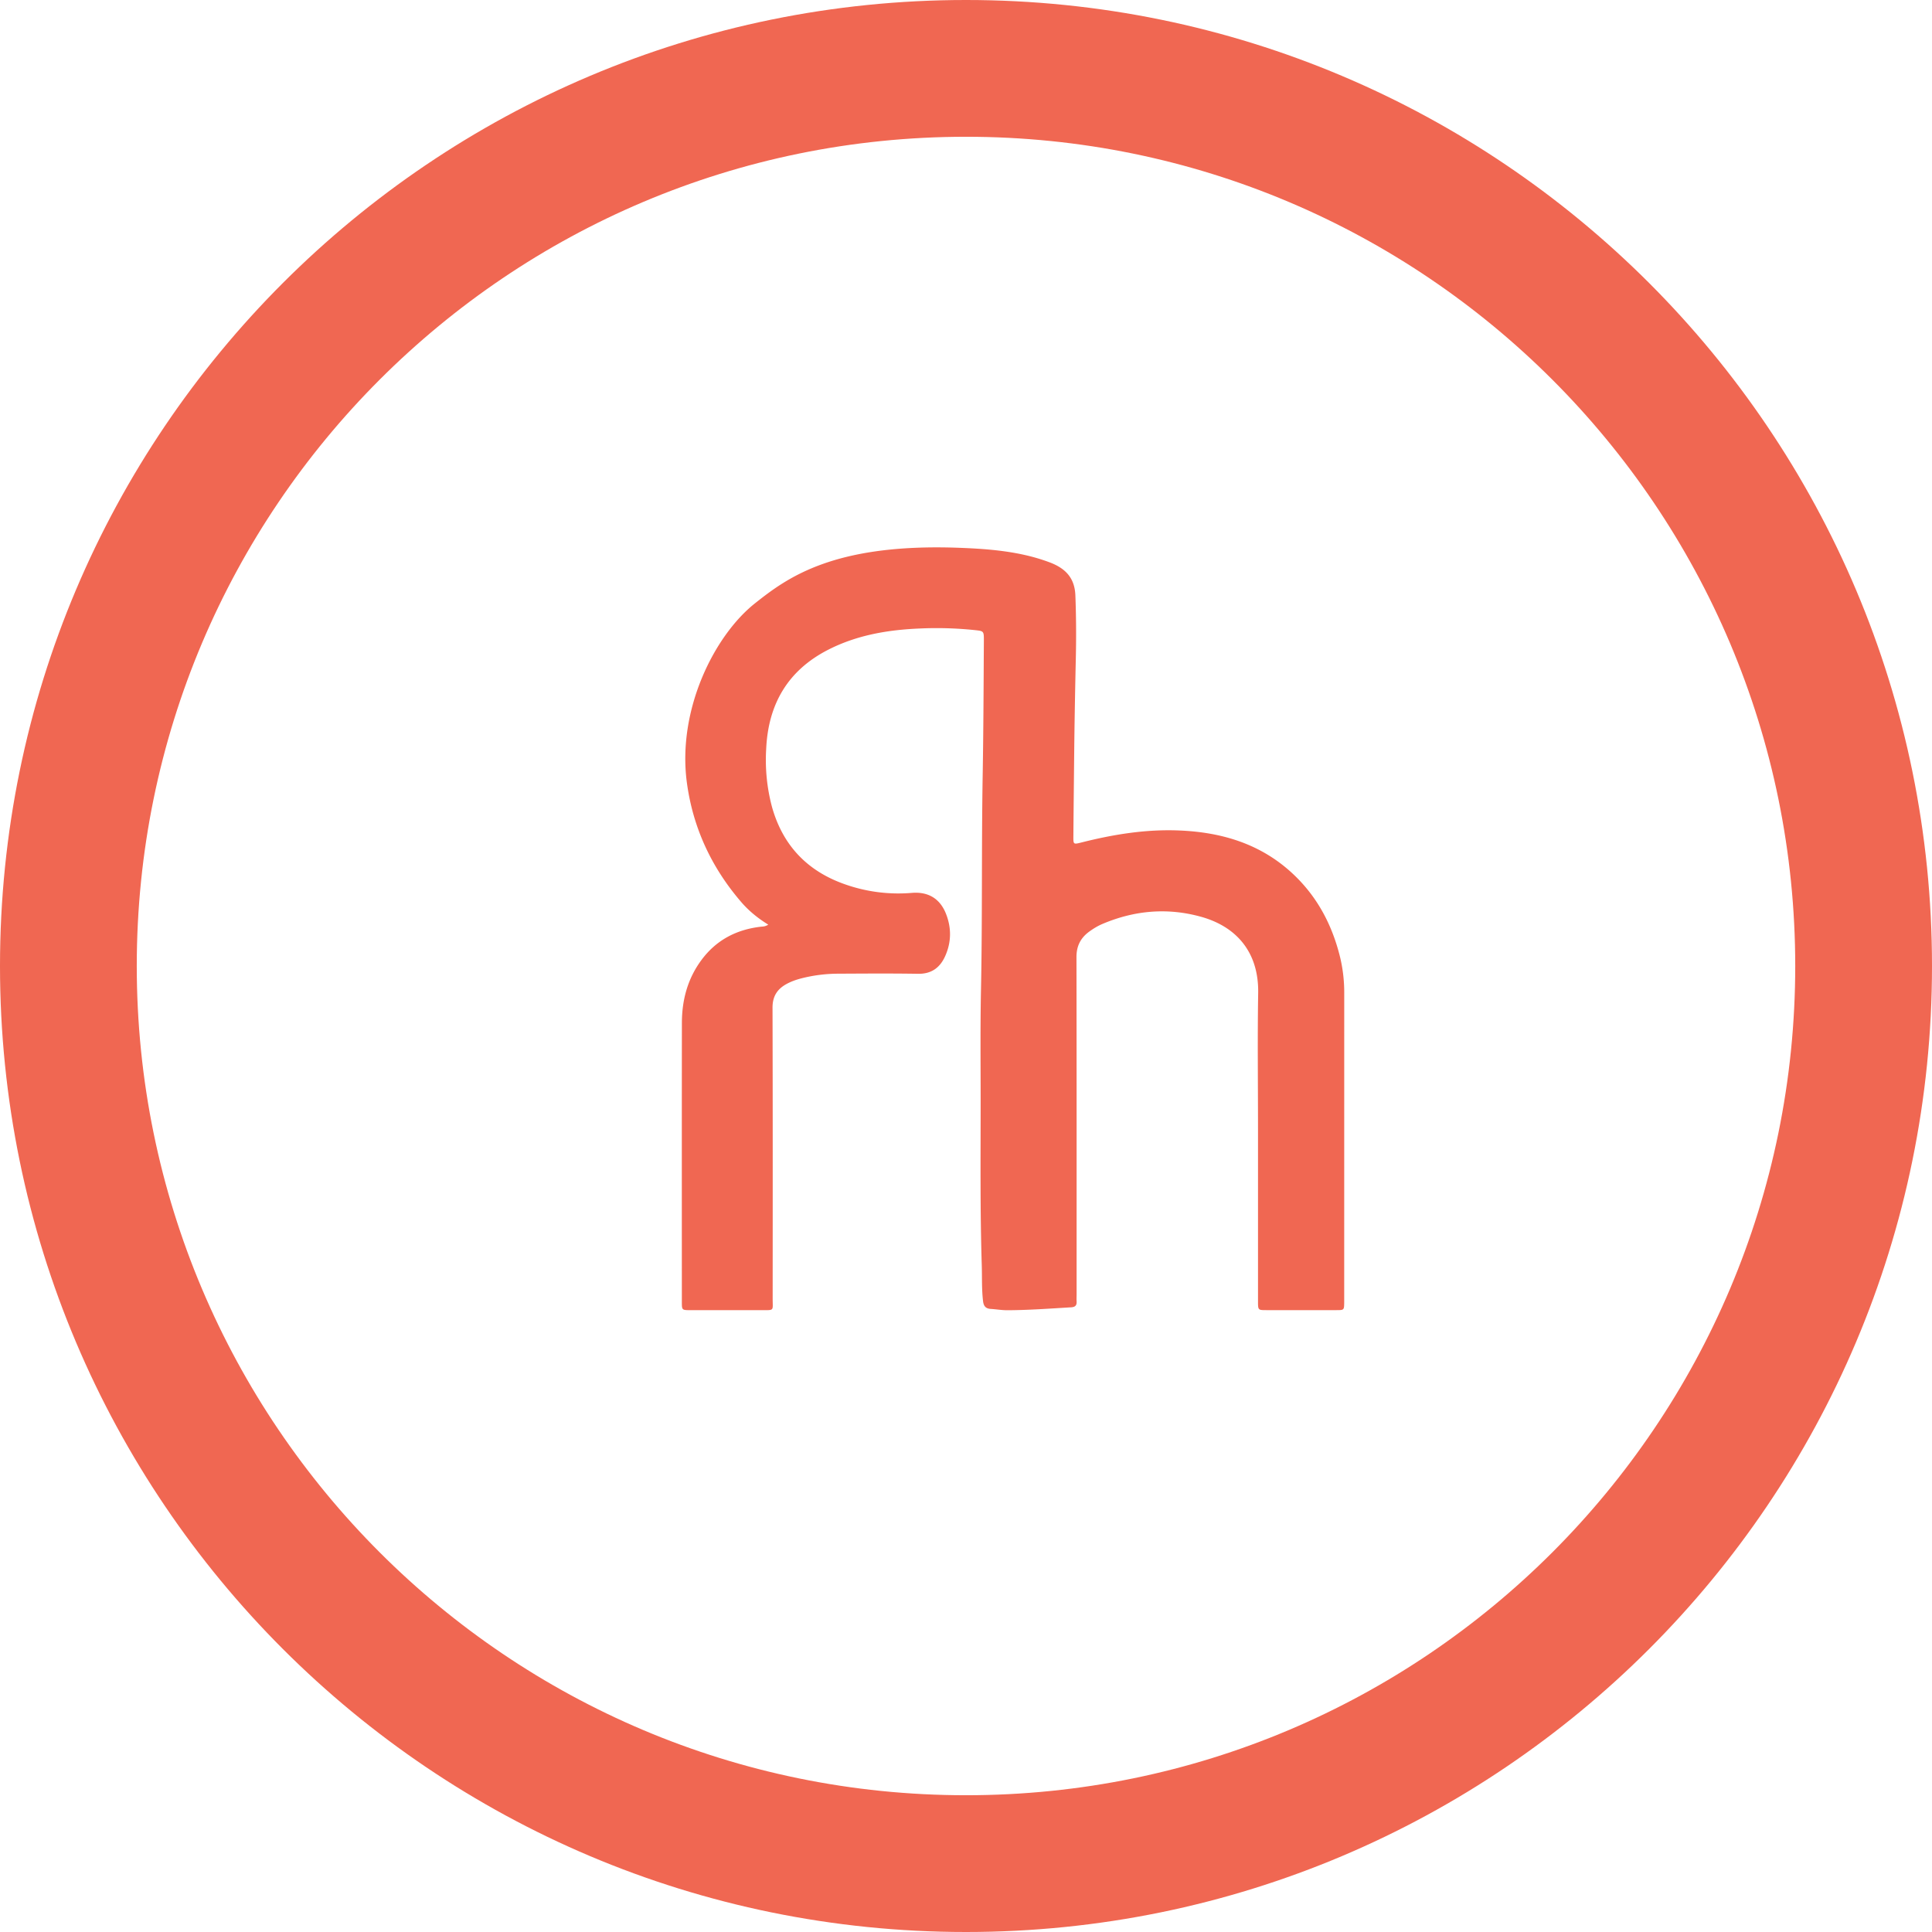 <svg xmlns="http://www.w3.org/2000/svg" width="57" height="57" viewBox="0 0 57 57">
    <g fill="#F06752" fill-rule="evenodd">
        <path d="M22.274 17.8c-1.197.948-2.296 3.135-2.01 5.283.178 1.332.724 2.506 1.6 3.525.224.261.488.478.802.672-.098.062-.164.054-.227.062-.72.085-1.314.397-1.748.987-.406.55-.573 1.18-.573 1.855-.003 2.742-.002 5.484-.001 8.227 0 .241.001.242.256.243h2.094c.388-.001.329.026.329-.339.002-2.863.004-5.725-.004-8.588 0-.334.14-.548.417-.698.134-.073.278-.123.425-.162a4.425 4.425 0 0 1 1.094-.14c.787-.004 1.573-.01 2.36.003.402.006.653-.19.803-.534.18-.408.181-.829.016-1.243-.178-.445-.525-.65-1.007-.61a4.73 4.73 0 0 1-1.987-.259c-1.096-.388-1.816-1.14-2.135-2.27a5.381 5.381 0 0 1-.173-1.72c.06-1.32.639-2.316 1.83-2.925.847-.432 1.758-.587 2.695-.626a10.819 10.819 0 0 1 1.61.045c.285.031.288.022.287.316-.008 1.326-.012 2.652-.035 3.979-.036 2.105-.007 4.212-.05 6.318-.022 1.077-.011 2.155-.01 3.232 0 1.632-.018 3.264.033 4.895.011.353-.004.707.038 1.06.017.145.077.219.222.229.168.01.333.04.503.039.626-.003 1.249-.049 1.873-.086.128-.008.17-.062.162-.18-.004-.071 0-.144 0-.216 0-3.313.002-6.626-.004-9.939 0-.331.127-.571.386-.756.118-.085.241-.16.374-.217.948-.404 1.924-.49 2.916-.214 1.011.281 1.705 1.012 1.685 2.25-.022 1.327-.005 2.654-.005 3.981v5.114c0 .258.002.26.245.26.69.002 1.38.002 2.07 0 .225 0 .225-.003.228-.229v-.096l.001-8.998a4.5 4.5 0 0 0-.113-1.052c-.229-.96-.667-1.805-1.39-2.486-.943-.889-2.097-1.238-3.36-1.29-.985-.042-1.948.115-2.9.356-.226.056-.23.055-.228-.18.006-.787.015-1.574.023-2.362.01-.98.028-1.96.05-2.94.013-.603.009-1.205-.014-1.808-.02-.54-.317-.813-.773-.982a5.553 5.553 0 0 0-.457-.147c-.717-.195-1.453-.249-2.19-.277-3.709-.14-5.08.882-6.033 1.638"/>
        <path fill-rule="nonzero" d="M28.5 57C12.76 57 0 44.24 0 28.5S12.76 0 28.5 0 57 12.76 57 28.5 44.24 57 28.5 57zm0-4.035c13.511 0 24.465-10.954 24.465-24.465S42.01 4.035 28.5 4.035 4.035 14.99 4.035 28.5 14.99 52.965 28.5 52.965z"/>
    </g>
</svg>
